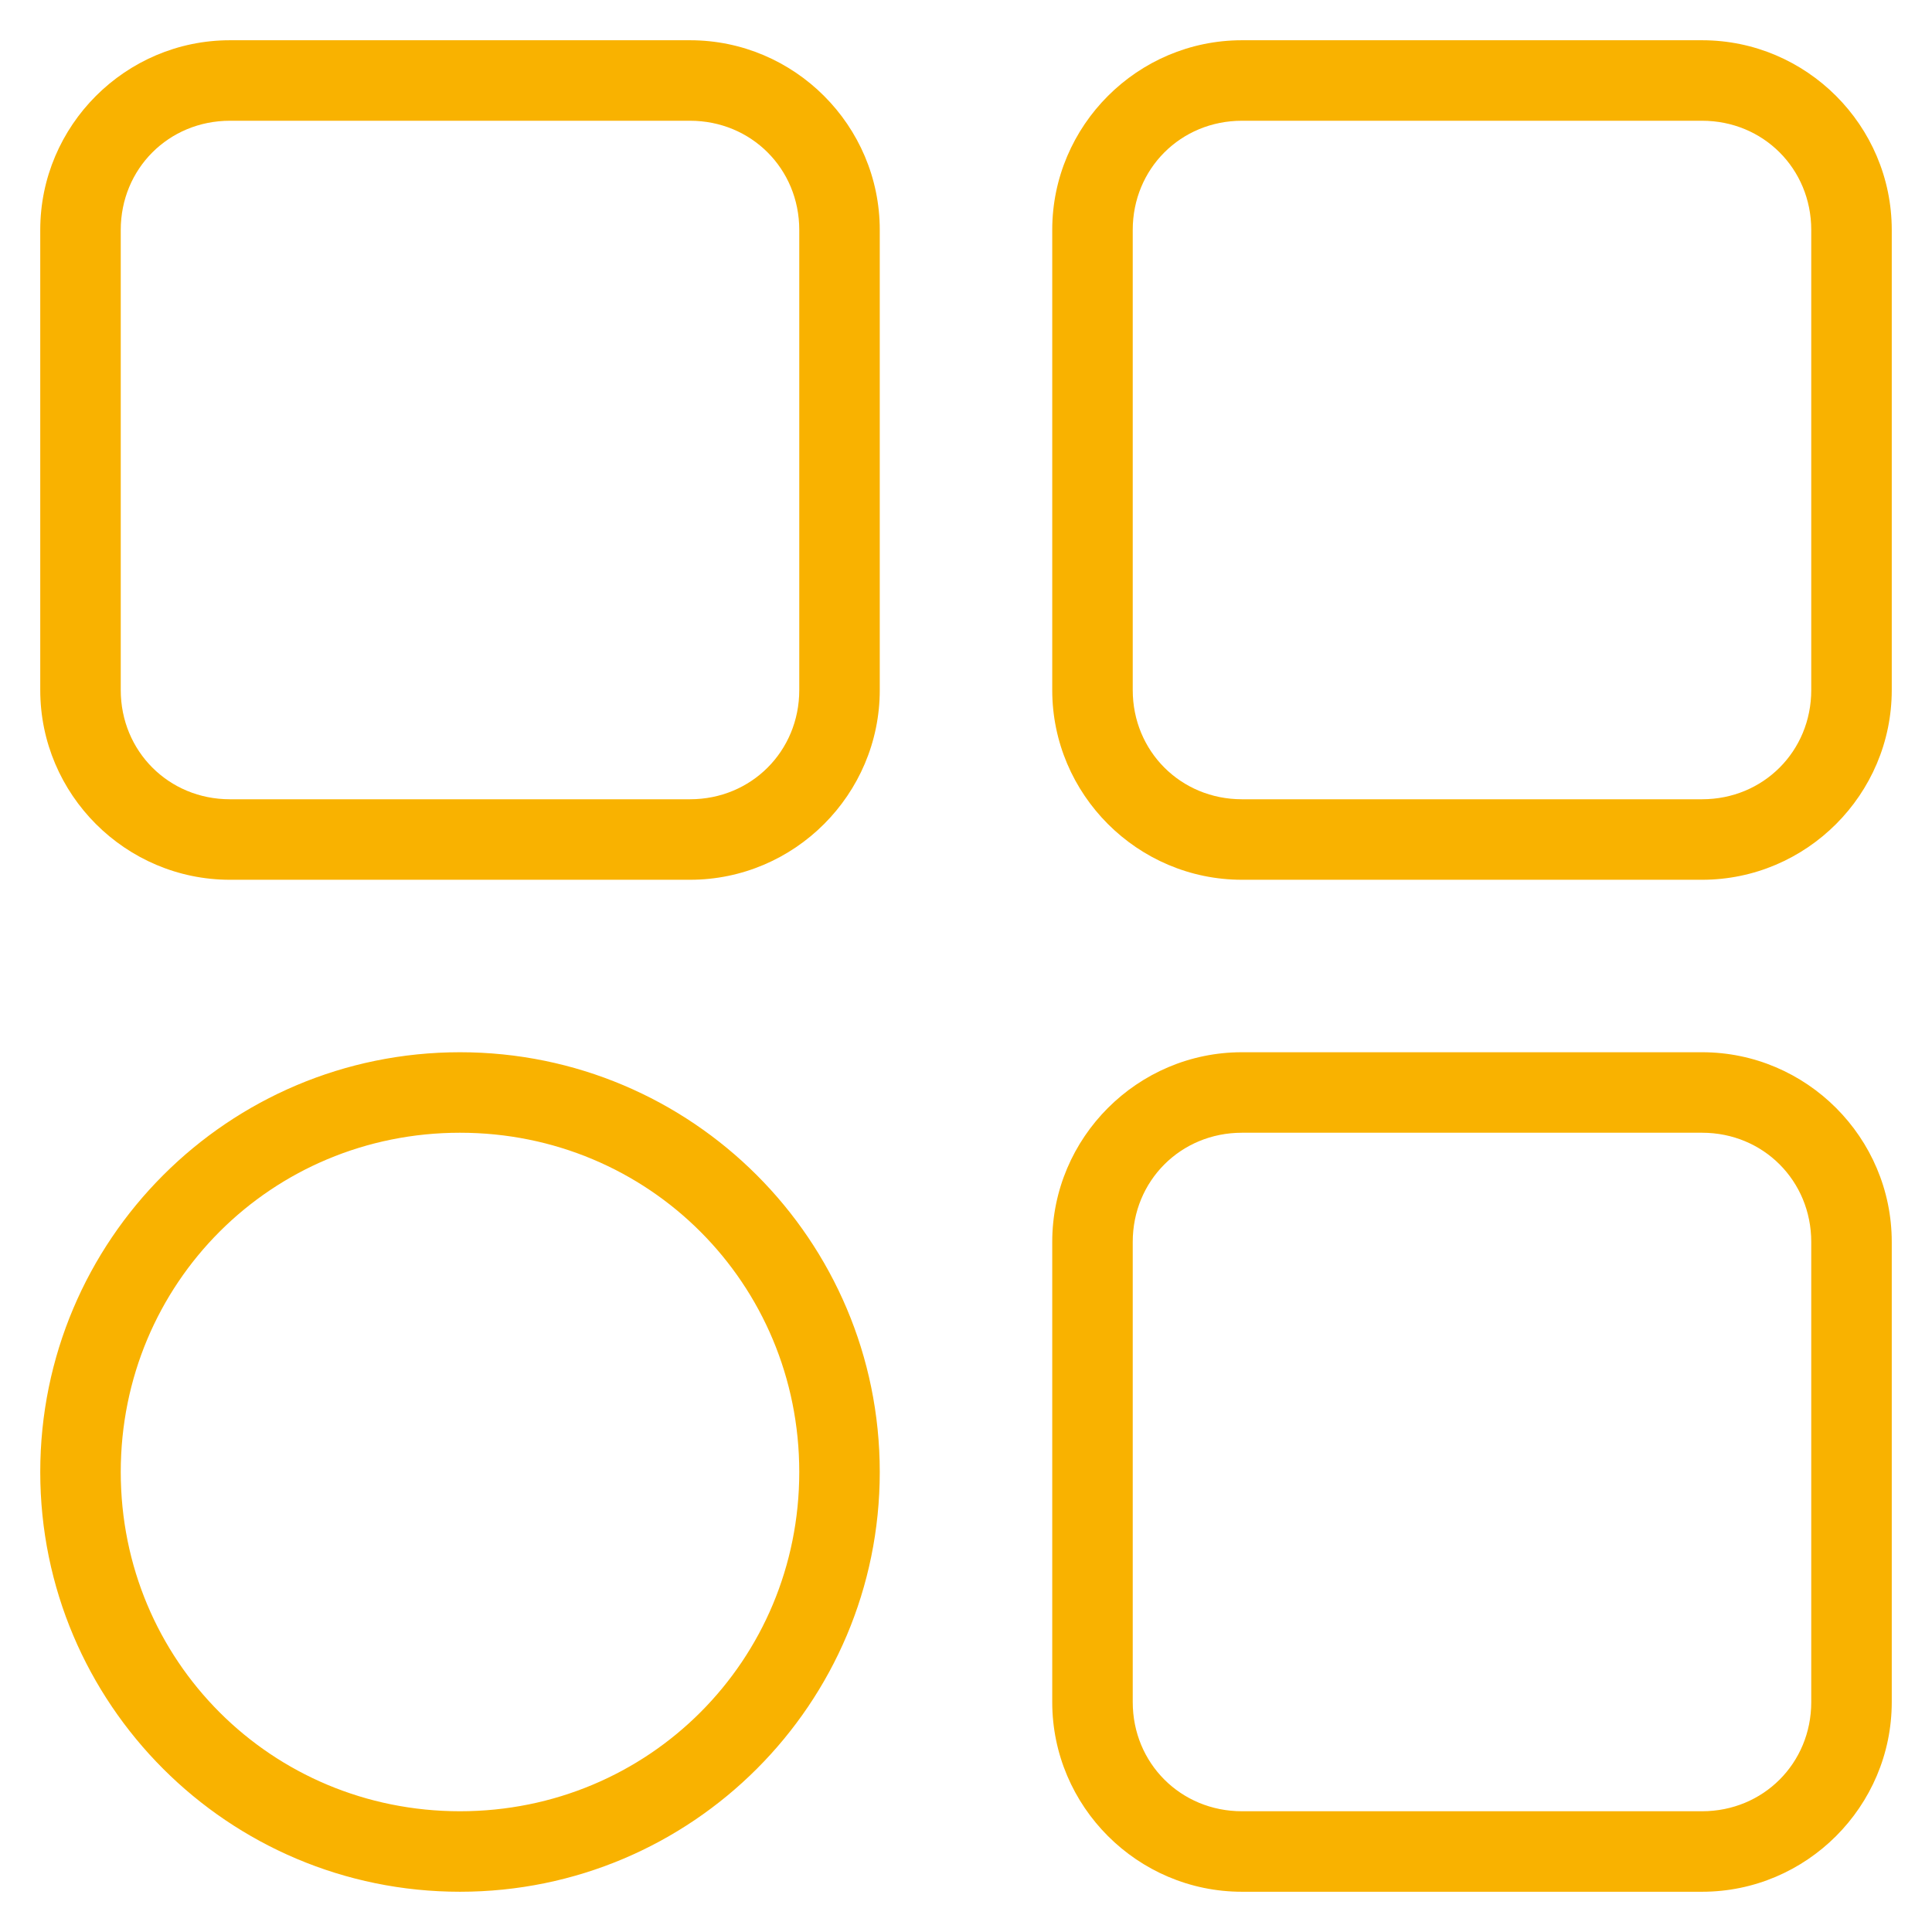 <svg xmlns="http://www.w3.org/2000/svg" version="1.1" xmlns:xlink="http://www.w3.org/1999/xlink" width="512" height="512" x="0" y="0" viewBox="0 0 96 96" style="enable-background:new 0 0 512 512" xml:space="preserve" class=""><g><g stroke-linecap="round" stroke-linejoin="round"><path d="M11.424 2C6.237 2 2 6.237 2 11.424v22.865c0 5.187 4.237 9.426 9.424 9.426h22.865c5.187 0 9.426-4.24 9.426-9.426V11.424c0-5.187-4.24-9.424-9.426-9.424zm0 4h22.865c3.04 0 5.426 2.384 5.426 5.424v22.865c0 3.04-2.386 5.426-5.426 5.426H11.424C8.384 39.715 6 37.329 6 34.289V11.424C6 8.384 8.384 6 11.424 6zM61.71 2c-5.186 0-9.425 4.237-9.425 9.424v22.865c0 5.187 4.24 9.426 9.426 9.426h22.865c5.187 0 9.424-4.24 9.424-9.426V11.424C94 6.237 89.763 2 84.576 2zm0 4h22.866C87.616 6 90 8.384 90 11.424v22.865c0 3.04-2.384 5.426-5.424 5.426H61.711c-3.04 0-5.426-2.386-5.426-5.426V11.424c0-3.04 2.386-5.424 5.426-5.424zM61.71 52.285c-5.186 0-9.425 4.24-9.425 9.426v22.865c0 5.187 4.24 9.424 9.426 9.424h22.865C89.763 94 94 89.763 94 84.576V61.711c0-5.187-4.237-9.426-9.424-9.426zm0 4h22.866c3.04 0 5.424 2.386 5.424 5.426v22.865C90 87.616 87.616 90 84.576 90H61.711c-3.04 0-5.426-2.384-5.426-5.424V61.711c0-3.04 2.386-5.426 5.426-5.426zM22.857 52.285C11.337 52.285 2 61.622 2 73.143S11.337 94 22.857 94s20.858-9.337 20.858-20.857-9.337-20.858-20.858-20.858zm0 4c9.374 0 16.858 7.484 16.858 16.858S32.23 90 22.857 90 6 82.516 6 73.143s7.484-16.858 16.857-16.858z" fill="#f9b200" opacity="1" data-original="#000000" class=""></path></g></g></svg>